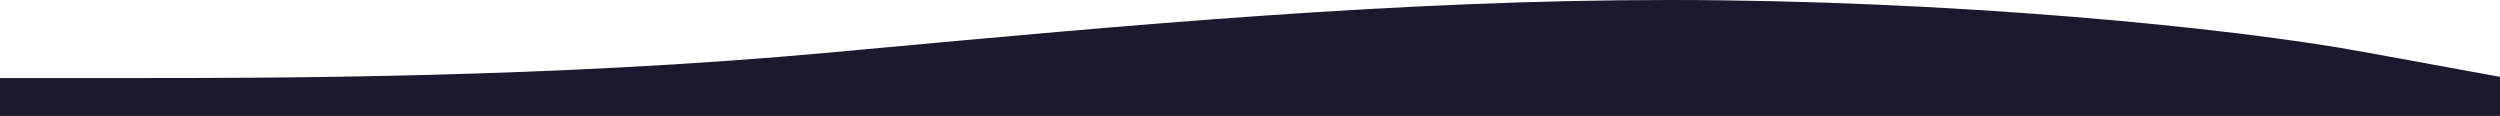 <svg width="1596" height="74" viewBox="0 0 1596 74" fill="none" xmlns="http://www.w3.org/2000/svg">
<path fill-rule="evenodd" clip-rule="evenodd" d="M85.335 49.825H-4.25V178H85.335H530.583H1065.42H1510.67H1600.25V49.825L1510.67 33.47C1422.42 17.115 1243.25 0 1065.42 0C894.013 0 721.364 15.9 549.87 31.695C543.44 32.287 537.011 32.879 530.583 33.47C352.753 49.825 173.581 49.825 85.335 49.825Z" fill="#1A192E"/>
</svg>
